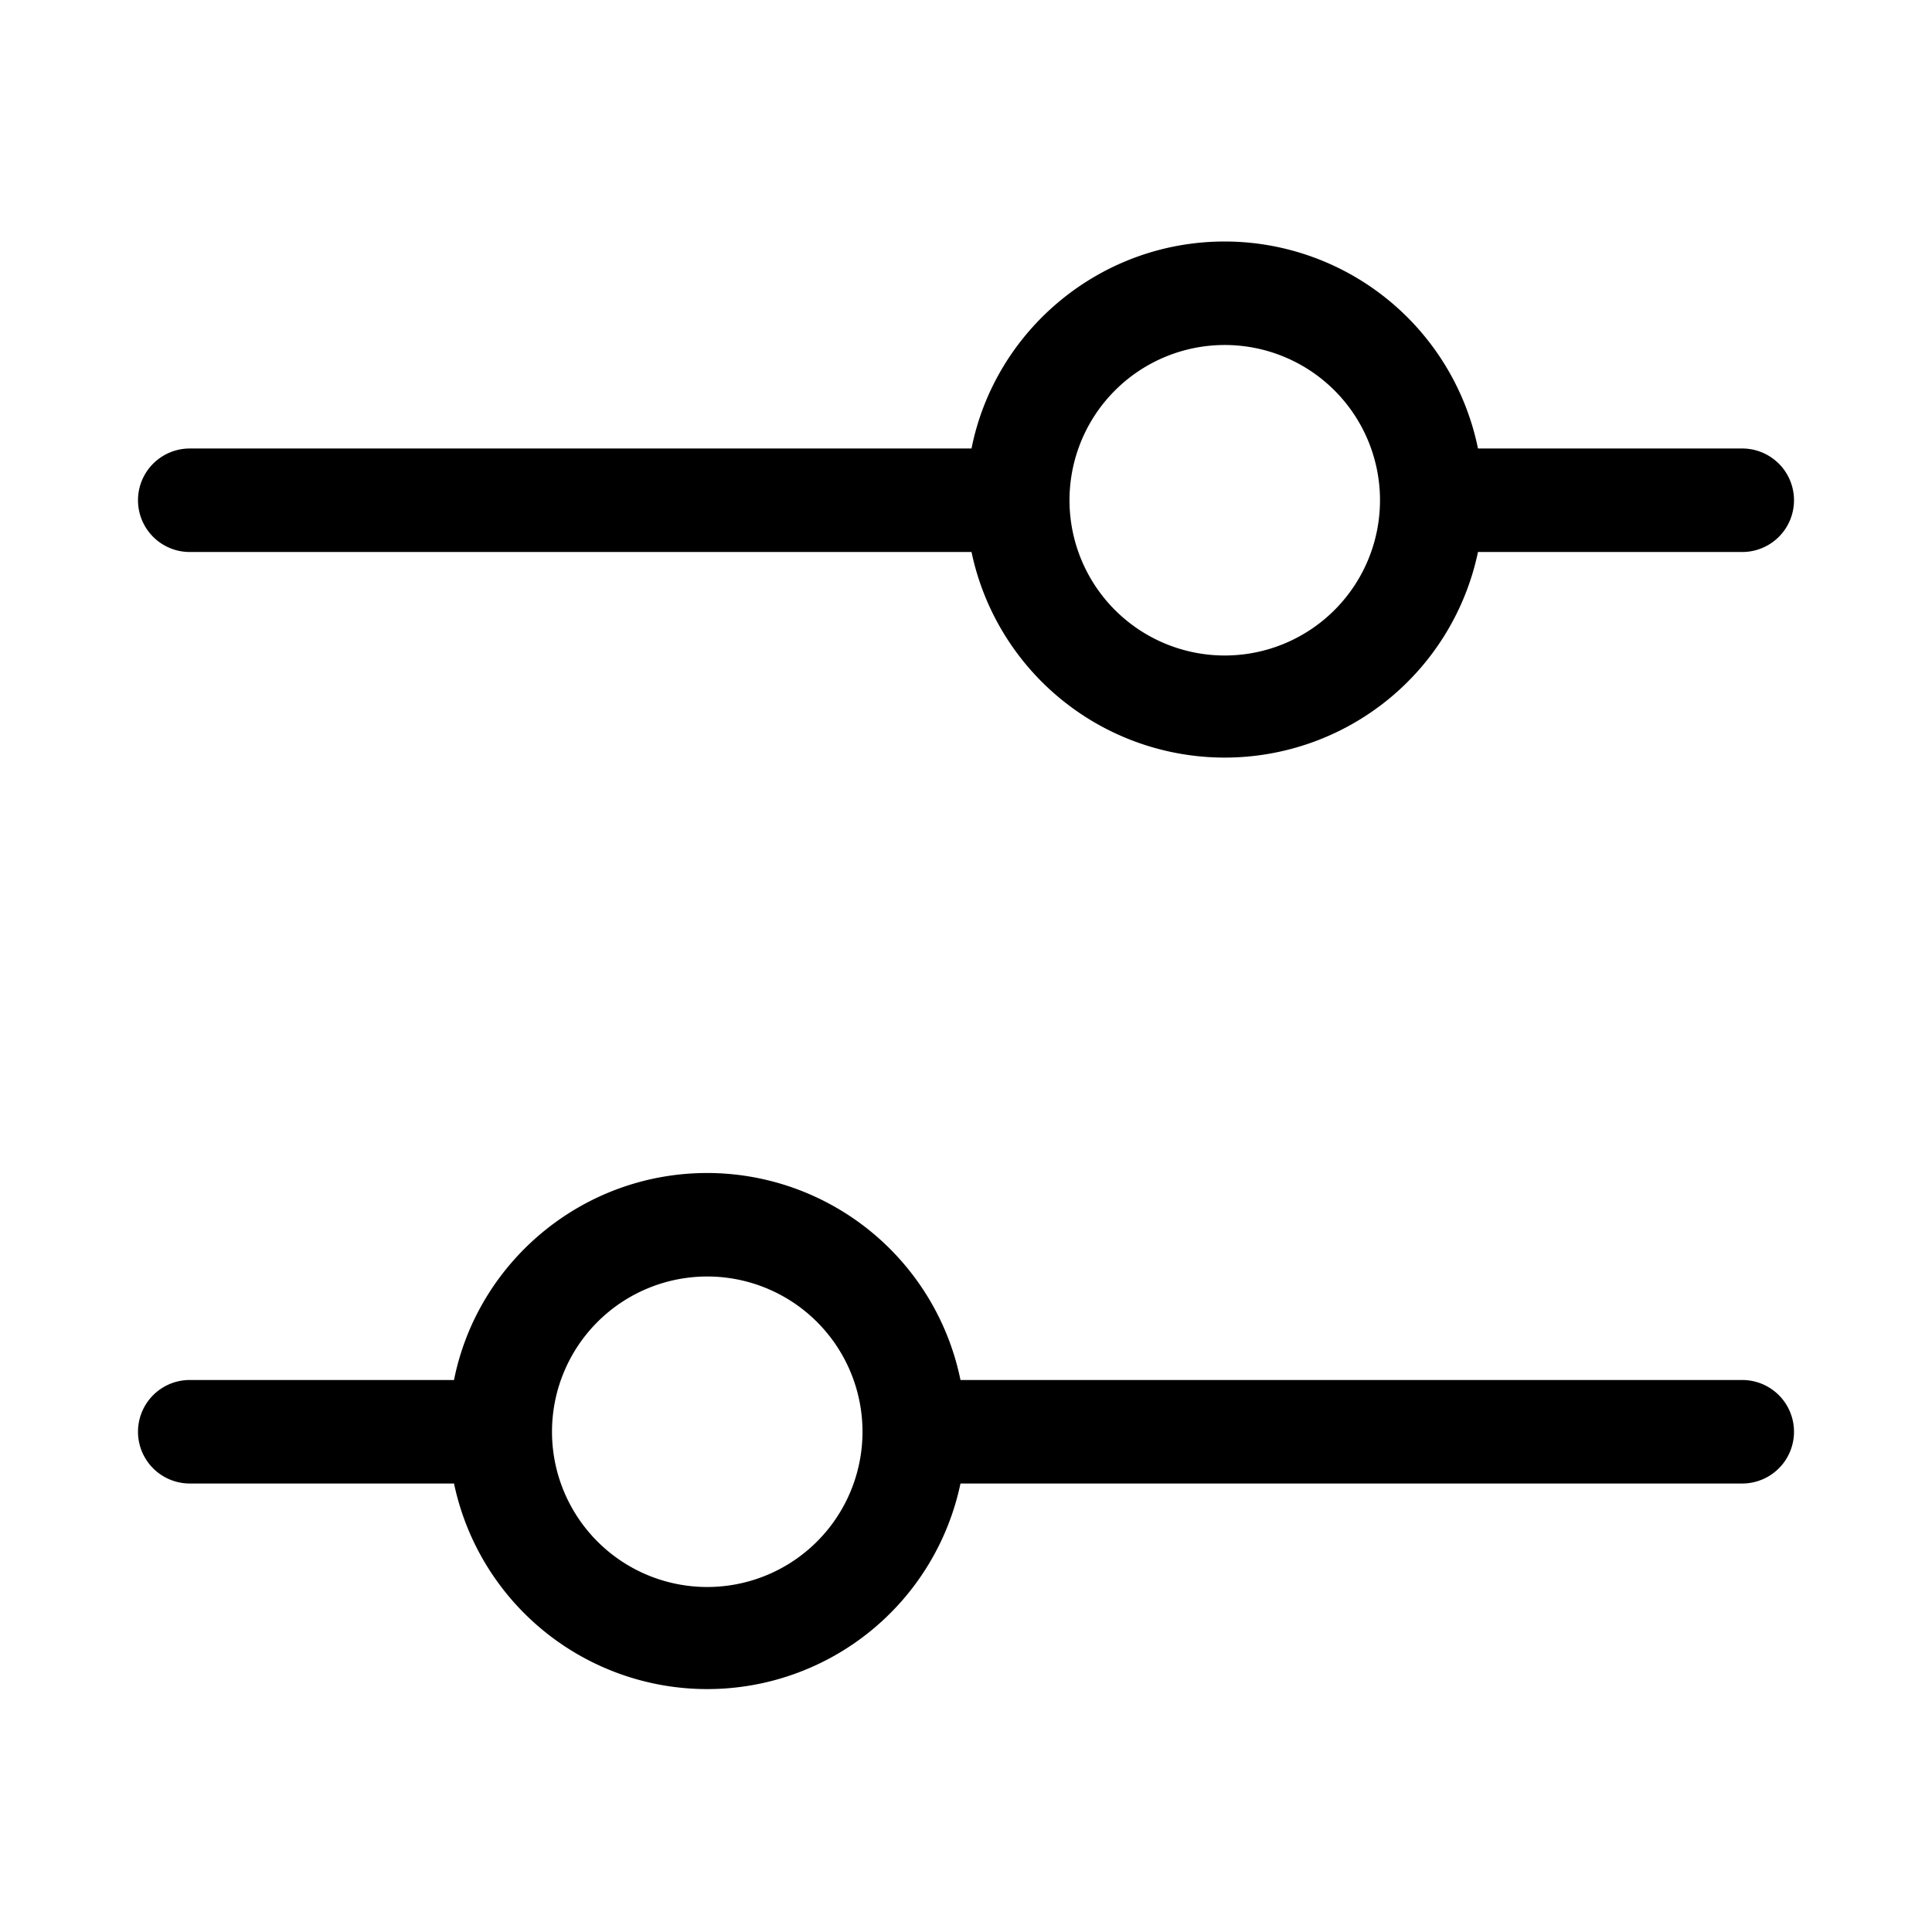 <svg width="28" height="28" viewBox="0 0 28 28" xmlns="http://www.w3.org/2000/svg"><path d="M10.25 17a3.75 3.75 0 0 1 3.67 3h11.33a.75.75 0 0 1 0 1.5H13.92a3.75 3.75 0 0 1-7.34 0H2.75a.75.75 0 0 1 0-1.5h3.83c.34-1.71 1.86-3 3.67-3Zm0 1.5a2.25 2.25 0 1 0 0 4.5 2.25 2.25 0 0 0 0-4.5Zm7.5-15a3.75 3.75 0 0 1 3.67 3h3.83a.75.75 0 0 1 0 1.5h-3.83a3.75 3.75 0 0 1-7.34 0H2.75a.75.75 0 0 1 0-1.5h11.33c.34-1.71 1.86-3 3.67-3Zm0 1.5a2.25 2.25 0 1 0 0 4.5 2.25 2.25 0 0 0 0-4.5Z"/></svg>